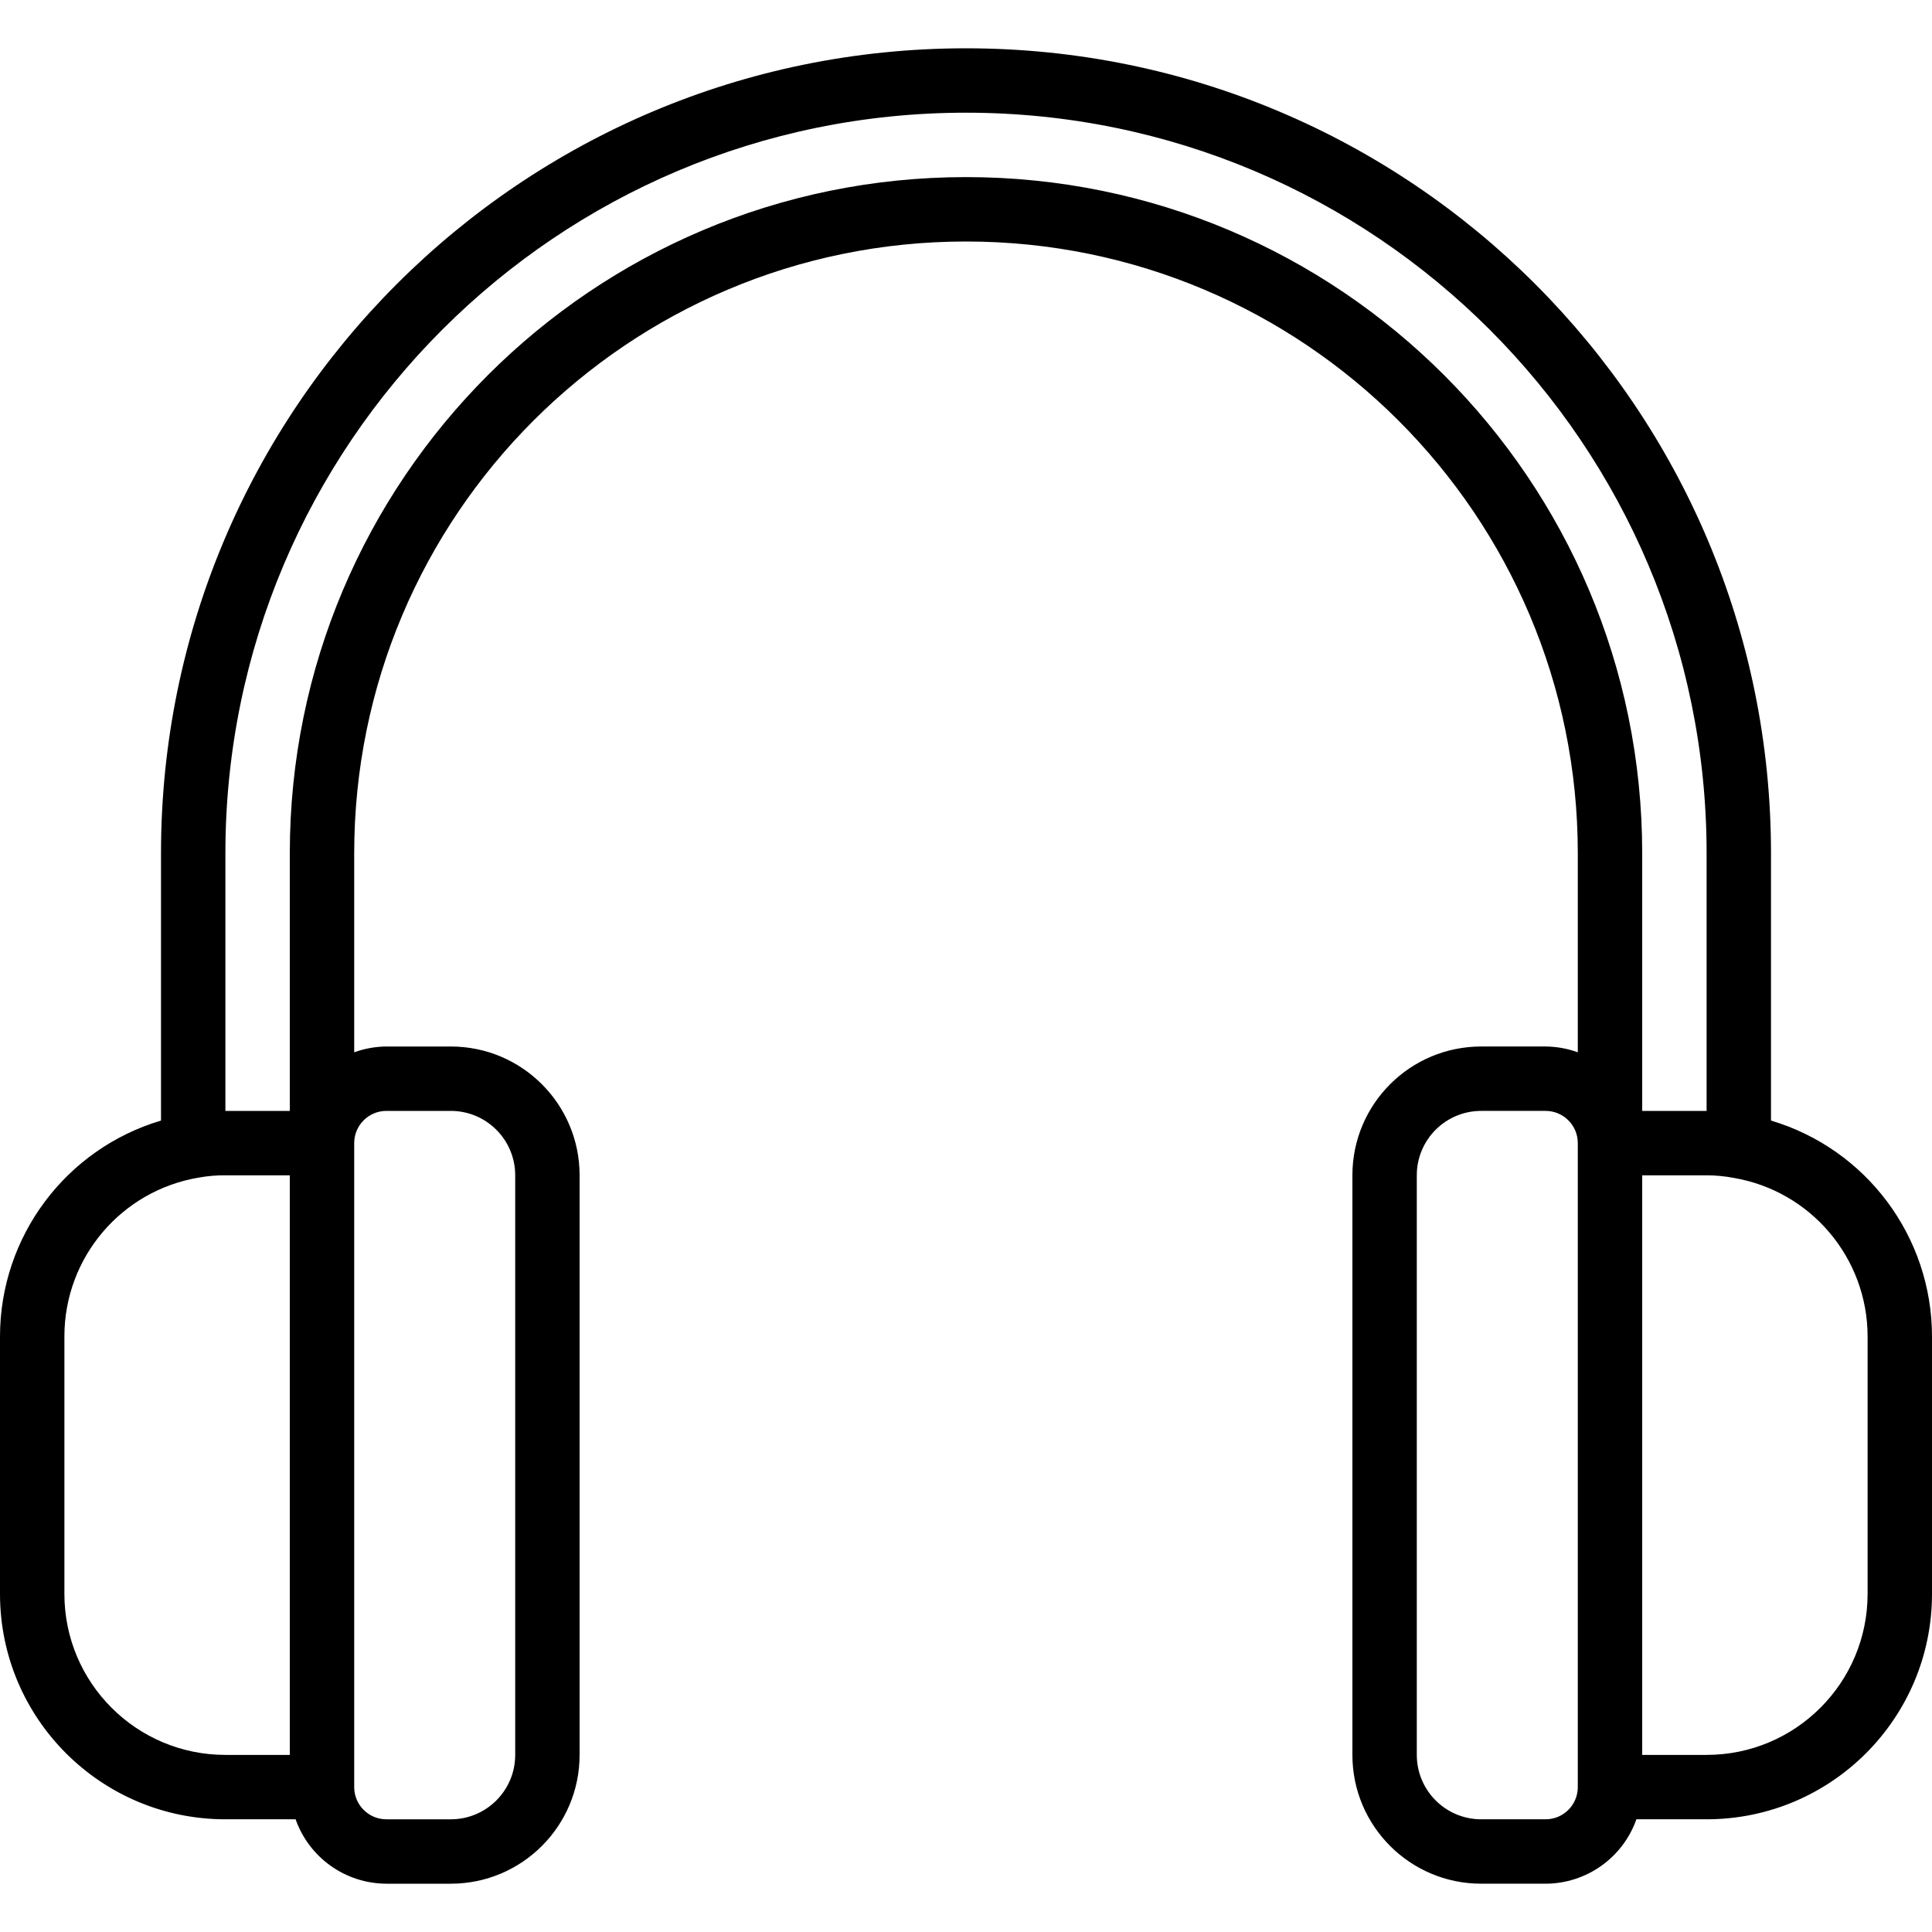 <?xml version="1.0" encoding="iso-8859-1"?>
<!-- Generator: Adobe Illustrator 19.0.0, SVG Export Plug-In . SVG Version: 6.00 Build 0)  -->
<svg version="1.1" id="Layer_1" xmlns="http://www.w3.org/2000/svg" xmlns:xlink="http://www.w3.org/1999/xlink" x="0px" y="0px"
	 viewBox="0 0 512 512" style="enable-background:new 0 0 512 512;" xml:space="preserve">
<g>
	<g>
		<path d="M469.333,296.96v-70.827C469.333,108.313,373.821,12.8,256,12.8S42.667,108.313,42.667,226.133v70.827
			C17.376,304.5,0.031,327.743,0,354.133V422.4c0,32.99,26.744,59.733,59.733,59.733H76.8h1.536
			c3.607,10.204,13.242,17.036,24.064,17.067h17.067c18.851,0,34.133-15.282,34.133-34.133v-153.6
			c0-18.851-15.282-34.133-34.133-34.133H102.4c-2.911,0.023-5.797,0.543-8.533,1.536v-52.736C93.867,136.59,166.456,64,256,64
			s162.133,72.59,162.133,162.133v52.736c-2.736-0.993-5.622-1.513-8.533-1.536h-17.067c-18.851,0-34.133,15.282-34.133,34.133
			v153.6c0,18.851,15.282,34.133,34.133,34.133H409.6c10.822-0.03,20.457-6.863,24.064-17.067h1.536h17.067
			c32.99,0,59.733-26.744,59.733-59.733v-68.267C511.969,327.743,494.624,304.5,469.333,296.96z M418.133,473.6
			c0,4.713-3.82,8.533-8.533,8.533h-17.067c-9.426,0-17.067-7.641-17.067-17.067v-153.6c0-9.426,7.641-17.067,17.067-17.067H409.6
			c4.713,0,8.533,3.82,8.533,8.533V473.6z M76.8,465.067H59.733c-23.564,0-42.667-19.102-42.667-42.667v-68.267
			c0.01-20.856,15.096-38.649,35.669-42.069c2.309-0.415,4.651-0.615,6.997-0.597H76.8V465.067z M102.4,294.4h17.067
			c9.426,0,17.067,7.641,17.067,17.067v153.6c0,9.426-7.641,17.067-17.067,17.067H102.4c-4.713,0-8.533-3.82-8.533-8.533V302.933
			C93.867,298.221,97.687,294.4,102.4,294.4z M256,46.933c-98.969,0-179.2,80.231-179.2,179.2V294.4H59.733v-68.267
			c0-108.395,87.872-196.267,196.267-196.267s196.267,87.872,196.267,196.267V294.4H435.2v-68.267
			C435.2,127.164,354.969,46.933,256,46.933z M494.933,422.4c0,23.564-19.102,42.667-42.667,42.667H435.2v-153.6h17.067
			c2.405,0.006,4.805,0.234,7.168,0.683c20.474,3.489,35.462,21.215,35.499,41.984V422.4z"/>
	</g>
</g>
<g>
</g>
<g>
</g>
<g>
</g>
<g>
</g>
<g>
</g>
<g>
</g>
<g>
</g>
<g>
</g>
<g>
</g>
<g>
</g>
<g>
</g>
<g>
</g>
<g>
</g>
<g>
</g>
<g>
</g>
</svg>
